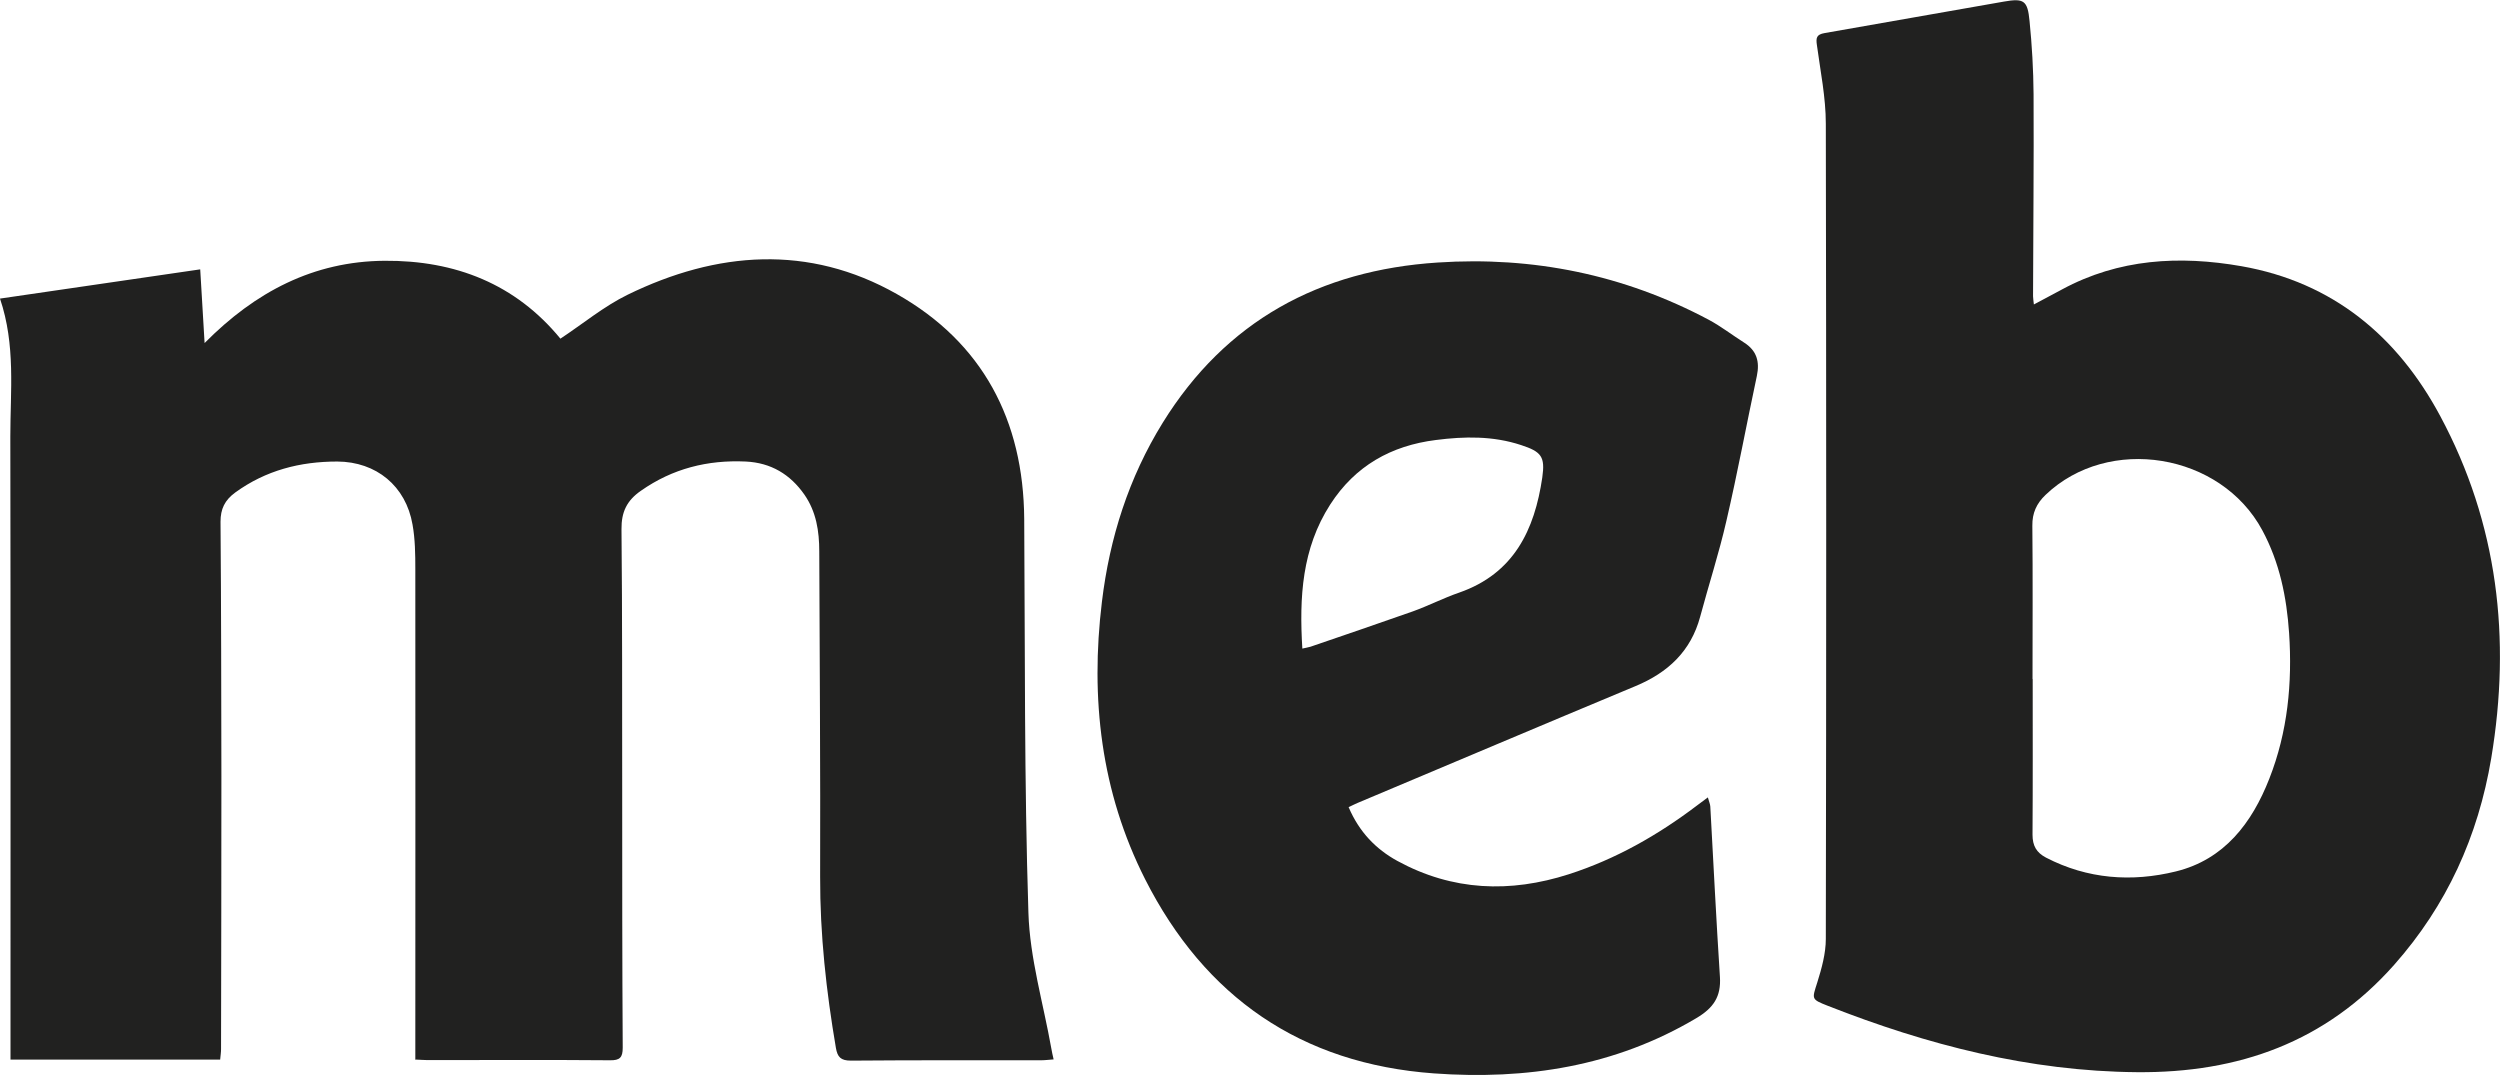 <?xml version="1.0" encoding="UTF-8"?>
<svg id="Layer_2" data-name="Layer 2" xmlns="http://www.w3.org/2000/svg" viewBox="0 0 142.84 61.42">
  <defs>
    <style>
      .cls-1 {
        fill: #212120;
        stroke-width: 0px;
      }
    </style>
  </defs>
  <g id="Content">
    <g>
      <path class="cls-1" d="M23.73,60.56c0-.3,0-.53,0-.76,0-9.09.01-18.18,0-27.28,0-.85-.01-1.72-.16-2.55-.38-2.2-2.07-3.59-4.3-3.6-2.12,0-4.08.5-5.83,1.77-.6.44-.84.94-.84,1.67.04,4.84.04,9.69.05,14.53,0,5.2-.01,10.4-.02,15.6,0,.19-.03.37-.05.6H.6c0-.29,0-.57,0-.84,0-11.59.01-23.17-.01-34.76,0-2.6.31-5.22-.59-7.88,3.84-.56,7.6-1.11,11.44-1.67.09,1.48.16,2.75.25,4.21,2.9-2.93,6.23-4.67,10.28-4.7,4.05-.03,7.49,1.33,10.05,4.45,1.3-.86,2.49-1.85,3.84-2.51,5.1-2.49,10.35-2.89,15.38-.04,4.9,2.77,7.24,7.21,7.28,12.85.05,7.5,0,15,.24,22.5.08,2.6.85,5.17,1.31,7.76.03.18.07.36.13.62-.28.02-.5.05-.73.05-3.62,0-7.23-.01-10.85.02-.59,0-.77-.21-.86-.73-.55-3.23-.91-6.48-.9-9.77.02-6.2-.03-12.39-.05-18.59,0-1.16-.17-2.27-.85-3.25-.81-1.16-1.91-1.82-3.35-1.89-2.18-.1-4.18.4-5.99,1.67-.81.56-1.12,1.22-1.11,2.2.05,4.96.03,9.92.04,14.88,0,4.91,0,9.83.03,14.74,0,.56-.16.73-.73.72-3.47-.03-6.95-.01-10.42-.01-.19,0-.38-.02-.68-.03Z"/>
      <path class="cls-1" d="M116.2,17.4c.58-.31,1.1-.59,1.61-.86,3.25-1.76,6.72-1.95,10.26-1.33,5.23.92,8.92,4.01,11.36,8.57,3.29,6.14,4.05,12.7,2.91,19.54-.75,4.47-2.54,8.41-5.55,11.81-3.91,4.41-8.88,6.18-14.69,6.13-6.16-.05-11.99-1.56-17.66-3.79-.97-.38-.91-.38-.61-1.33.25-.8.49-1.66.49-2.49.03-15.53.03-31.05,0-46.58,0-1.5-.31-3.01-.51-4.5-.06-.41-.02-.6.44-.68,3.42-.59,6.83-1.21,10.25-1.8,1.14-.2,1.35-.06,1.46,1.11.14,1.39.22,2.79.23,4.19.02,3.85-.02,7.69-.03,11.54,0,.13.03.27.05.49ZM116.14,38.79s0,0,0,0c0,2.97.01,5.93-.01,8.9,0,.63.22,1.02.77,1.31,2.37,1.23,4.9,1.41,7.42.79,2.77-.68,4.35-2.77,5.34-5.3,1.05-2.67,1.32-5.47,1.13-8.32-.14-2.05-.54-4.03-1.53-5.87-2.37-4.42-8.79-5.47-12.39-2.02-.51.49-.76,1.03-.75,1.76.03,2.92.01,5.84.01,8.76Z"/>
      <path class="cls-1" d="M77.06,46.13c.6,1.4,1.54,2.38,2.78,3.06,3.15,1.72,6.44,1.84,9.8.76,2.67-.86,5.08-2.23,7.31-3.92.19-.14.37-.28.63-.47.06.23.13.37.14.52.18,3.25.34,6.49.55,9.74.07,1.12-.36,1.77-1.36,2.36-4.65,2.76-9.71,3.53-14.98,3.15-7.59-.55-13.09-4.36-16.5-11.09-2.53-5-3.14-10.34-2.47-15.86.44-3.65,1.53-7.08,3.47-10.22,3.61-5.83,8.97-8.72,15.71-9.16,5.45-.36,10.64.69,15.49,3.27.71.38,1.35.88,2.03,1.31.72.46.89,1.09.72,1.9-.59,2.76-1.1,5.53-1.74,8.28-.42,1.84-1.01,3.65-1.5,5.48-.53,1.97-1.84,3.19-3.69,3.96-5.3,2.21-10.59,4.45-15.89,6.68-.15.06-.29.14-.51.24ZM74.4,37.06c.21-.05.35-.07.48-.11,1.95-.67,3.9-1.33,5.85-2.02.89-.32,1.74-.76,2.64-1.07,3.13-1.09,4.31-3.58,4.75-6.58.17-1.19-.05-1.47-1.21-1.85-1.6-.53-3.24-.5-4.87-.29-2.55.32-4.61,1.47-6.04,3.69-1.61,2.51-1.77,5.28-1.59,8.23Z"/>
    </g>
  </g>
</svg>